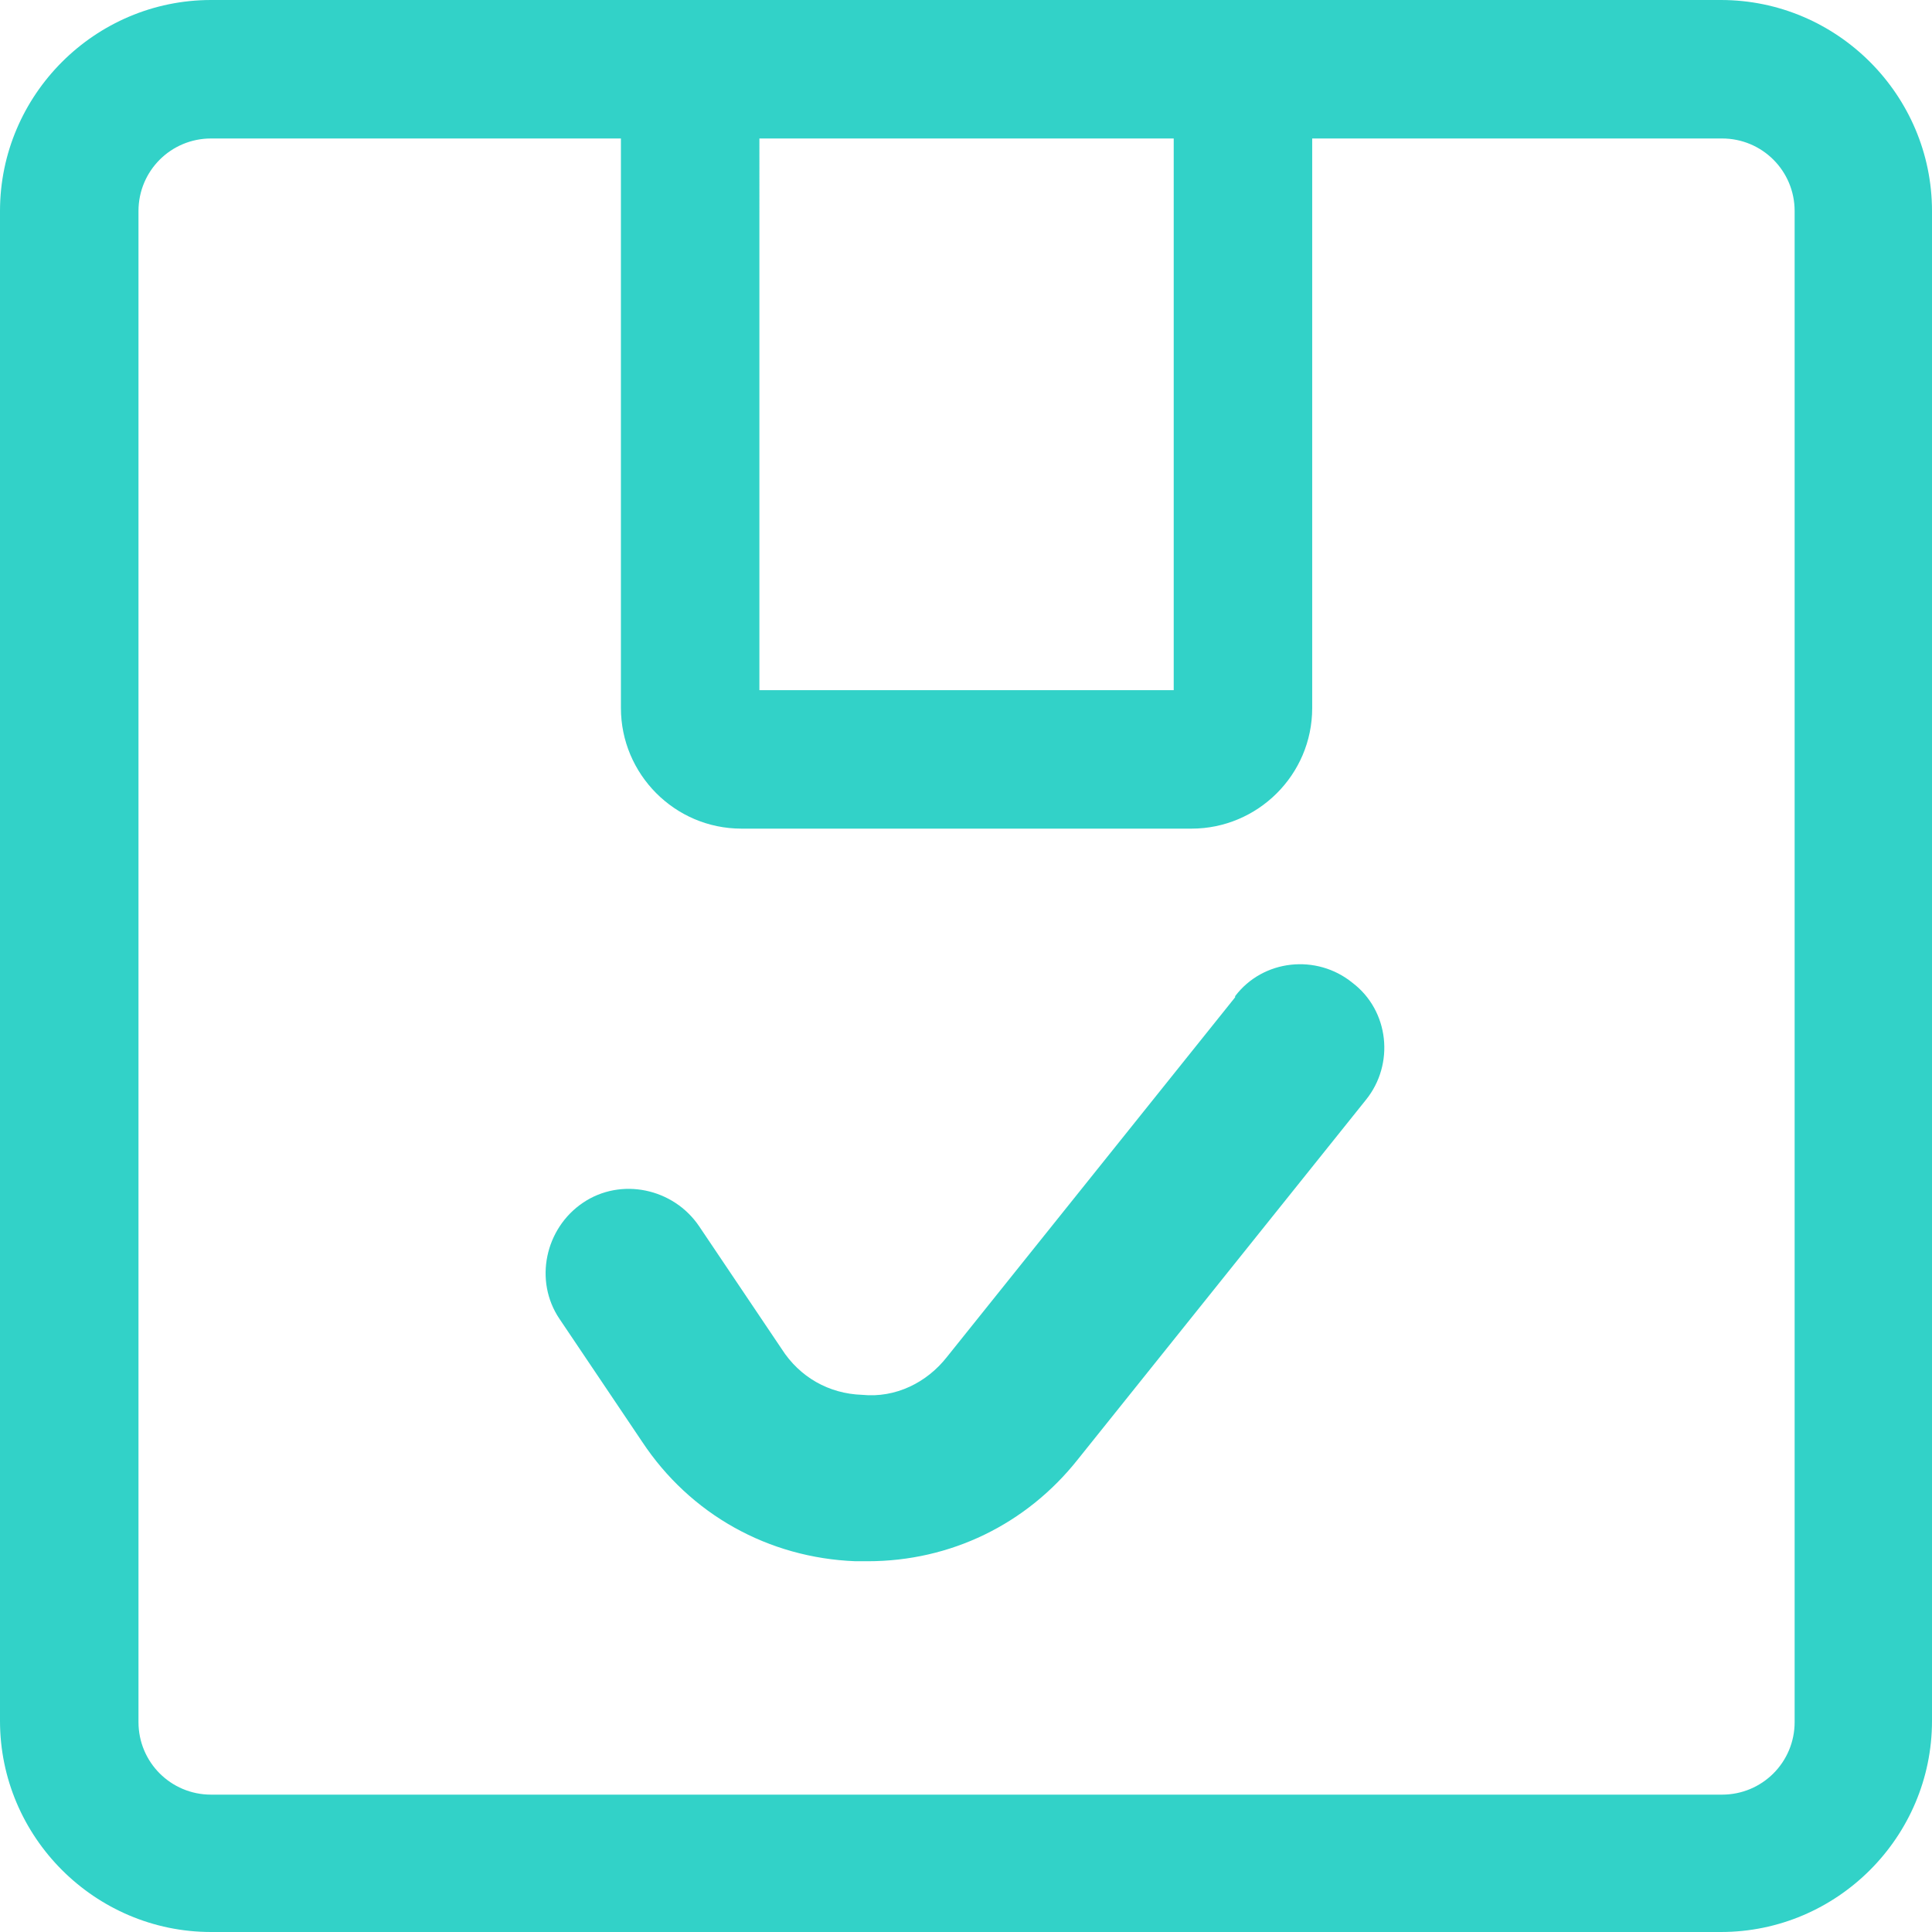 <svg xmlns="http://www.w3.org/2000/svg" id="Livello_2" data-name="Livello 2" viewBox="0 0 17.3 17.3"><defs><style>      .cls-1 {        fill: #32d2c8;      }    </style></defs><g id="Livello_1-2" data-name="Livello 1"><g><path class="cls-1" d="M15.41,0H1.89C.85,0,0,.85,0,1.89V15.41c0,1.04,.85,1.89,1.89,1.89H15.41c1.04,0,1.89-.85,1.89-1.89V1.89c0-1.04-.85-1.89-1.89-1.89ZM6.8,1.24h3.71V6.18h-3.71V1.24Zm9.27,14.18c0,.36-.29,.65-.65,.65H1.89c-.36,0-.65-.29-.65-.65V1.89c0-.36,.29-.65,.65-.65h3.67V6.34c0,.59,.48,1.08,1.08,1.08h4.03c.59,0,1.08-.48,1.08-1.08V1.24h3.67c.36,0,.65,.29,.65,.65V15.41Z"></path><path class="cls-1" d="M11.06,8.93l-2.58,3.22c-.18,.23-.46,.37-.76,.34-.3-.01-.56-.16-.72-.41l-.74-1.1c-.23-.34-.7-.44-1.04-.21-.34,.23-.44,.7-.21,1.04l.74,1.1c.43,.65,1.13,1.04,1.91,1.07,.04,0,.07,0,.11,0,.74,0,1.42-.33,1.88-.91l2.58-3.22c.26-.32,.21-.8-.12-1.05-.32-.26-.8-.21-1.05,.12Z"></path></g></g></svg>